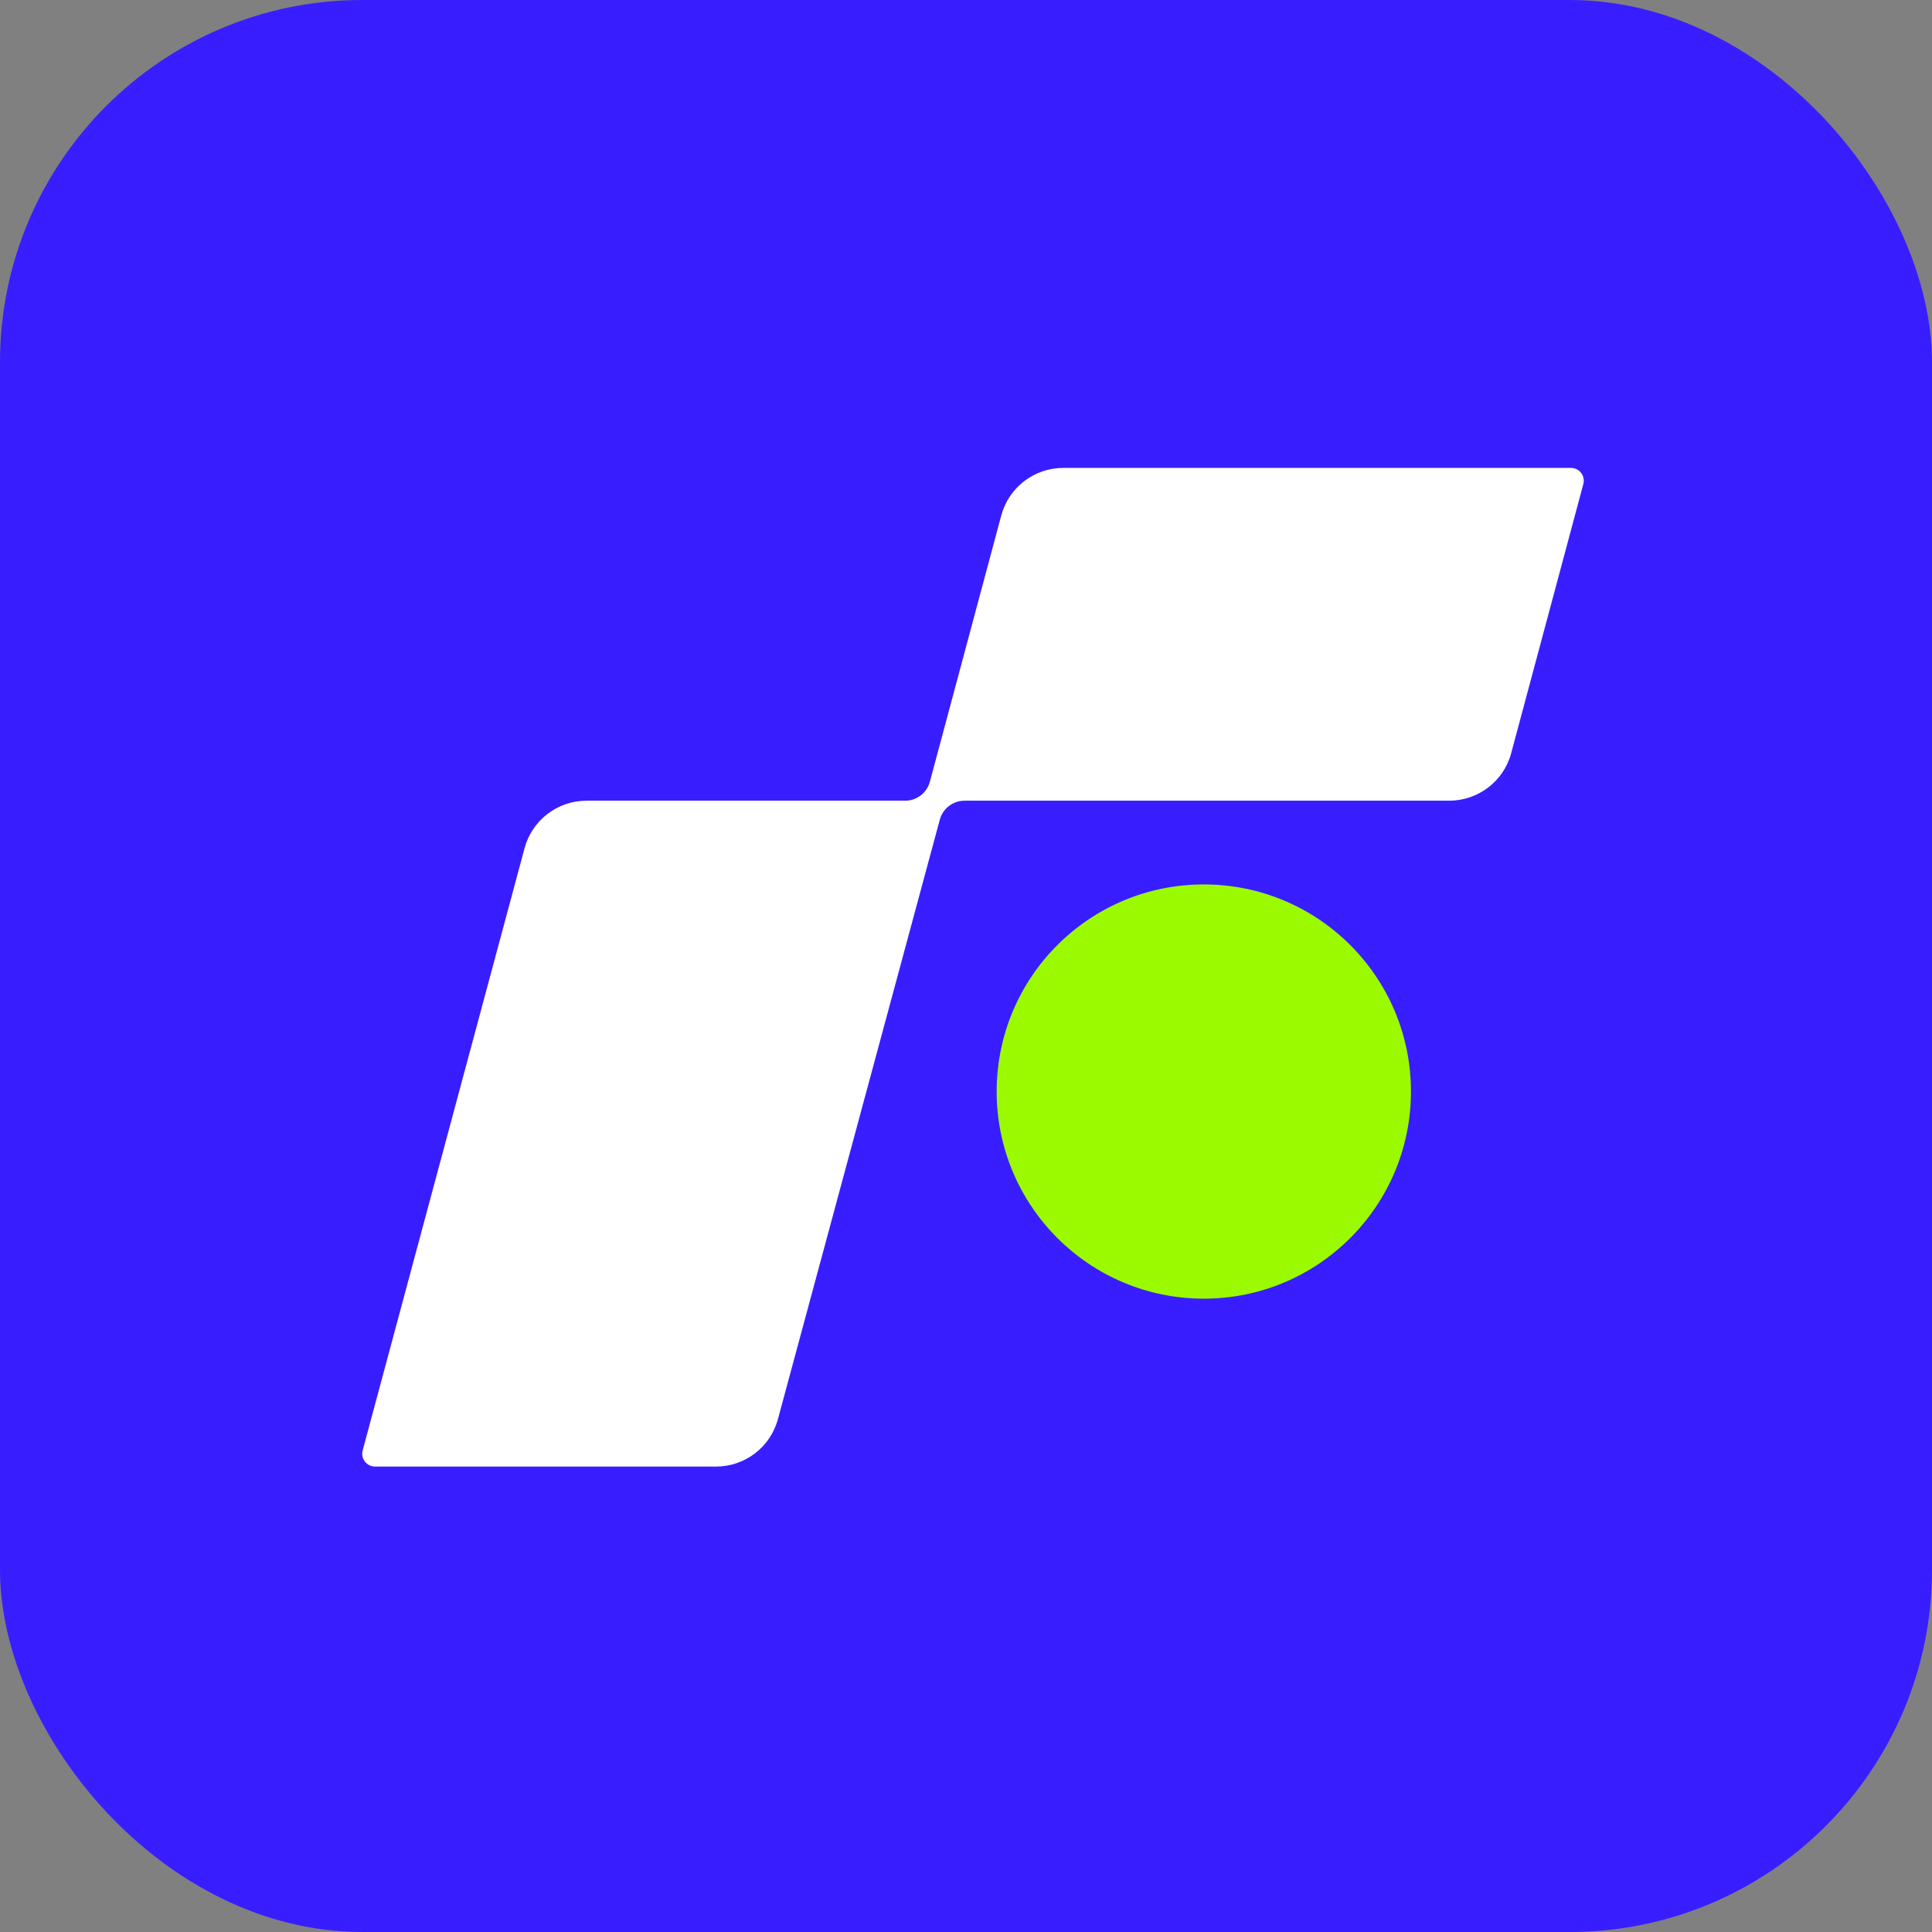 <svg xmlns="http://www.w3.org/2000/svg" width="32" height="32" viewBox="0 0 32 32" fill="none">
<rect x="0" y="0" width="32" height="32" fill="#808080" stroke="none"/>
<rect width="32" height="32" rx="6" fill="#381EFF"/>
<path d="M14.992 13.262H9.715C9.234 13.262 8.813 13.585 8.688 14.05L6.007 24.023C5.971 24.159 6.073 24.291 6.213 24.291H11.859C12.339 24.291 12.76 23.969 12.885 23.505L15.566 13.577C15.616 13.391 15.784 13.262 15.976 13.262H24.003C24.484 13.262 24.906 12.939 25.03 12.475L26.225 8.018C26.261 7.883 26.16 7.75 26.02 7.75H17.612C17.13 7.75 16.709 8.073 16.584 8.538L15.402 12.947C15.352 13.133 15.184 13.262 14.992 13.262Z" fill="white"/>
<path d="M23.37 18.079C23.37 19.974 21.834 21.51 19.939 21.51C18.044 21.51 16.508 19.974 16.508 18.079C16.508 16.185 18.044 14.649 19.939 14.649C21.834 14.649 23.37 16.185 23.37 18.079Z" fill="#9BFA00"/>
</svg>
